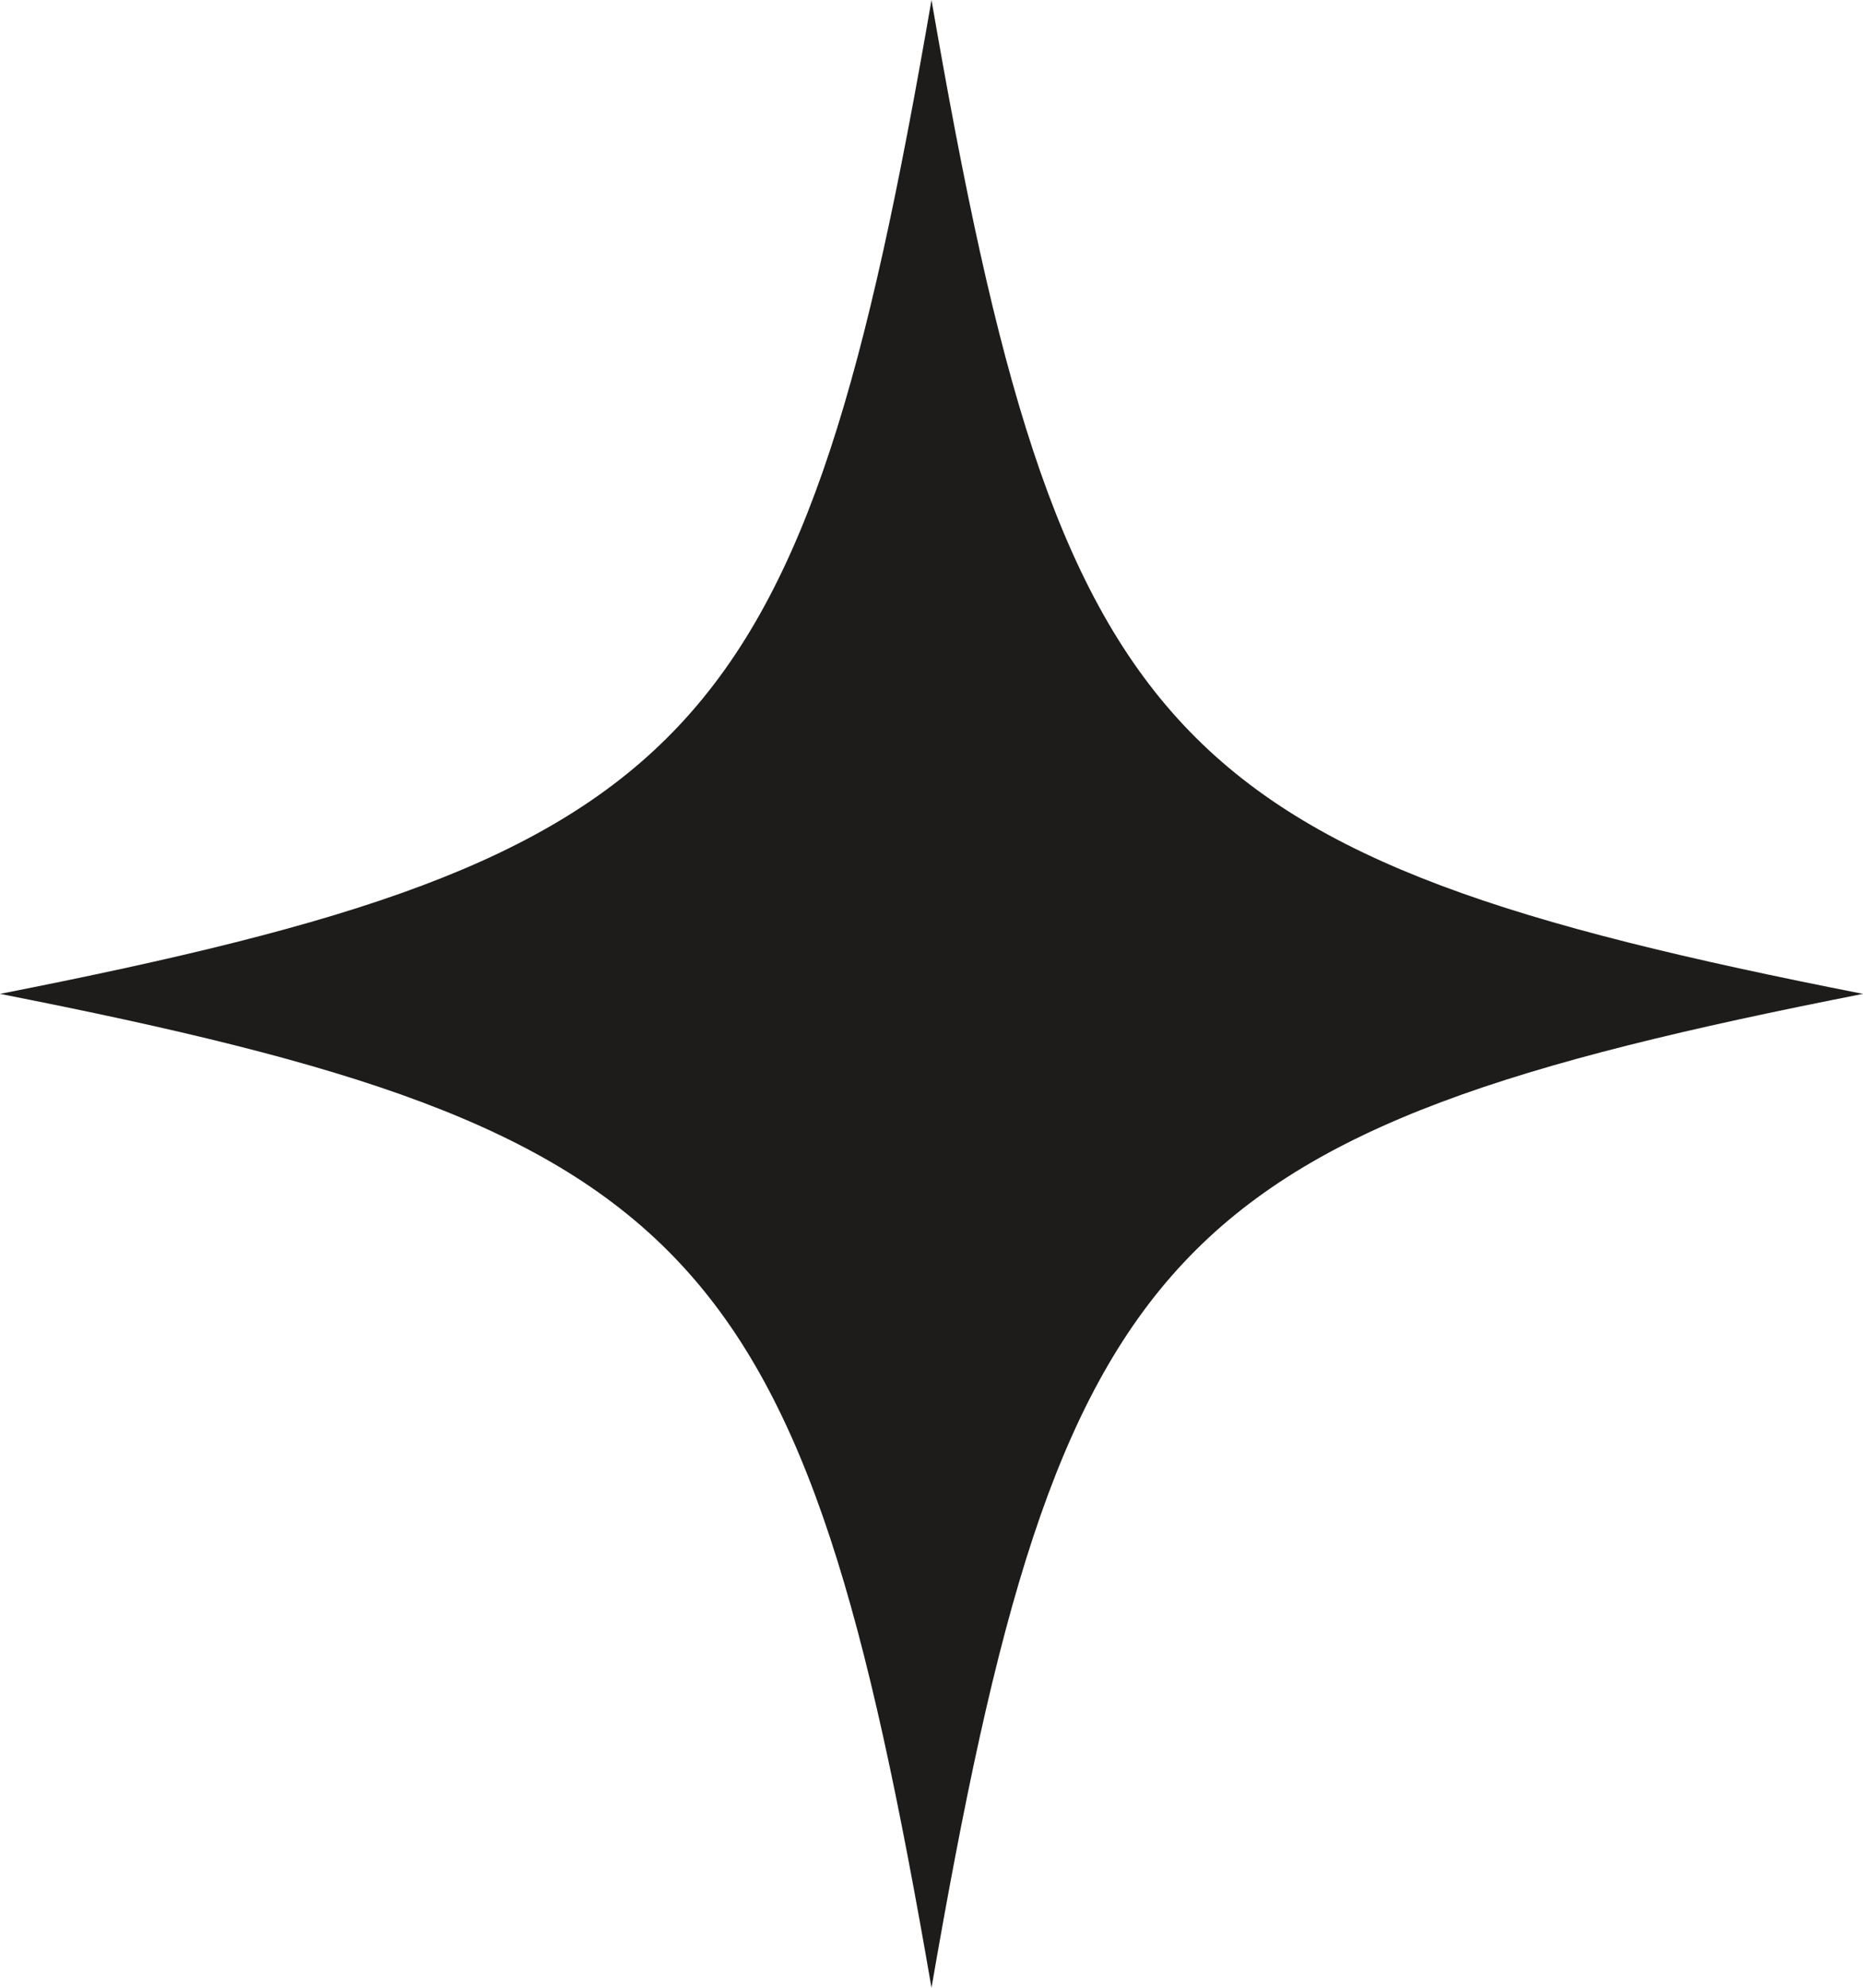 <svg width="30" height="32" viewBox="0 0 30 32" fill="none" xmlns="http://www.w3.org/2000/svg">
<path d="M30 16C18.748 18.21 17.072 20.002 15 32C12.928 20.002 11.252 18.21 0 16C11.252 13.79 12.928 12.002 15 0C17.072 12.002 18.752 13.79 30 16Z" fill="#1E1C1A"/>
</svg>

